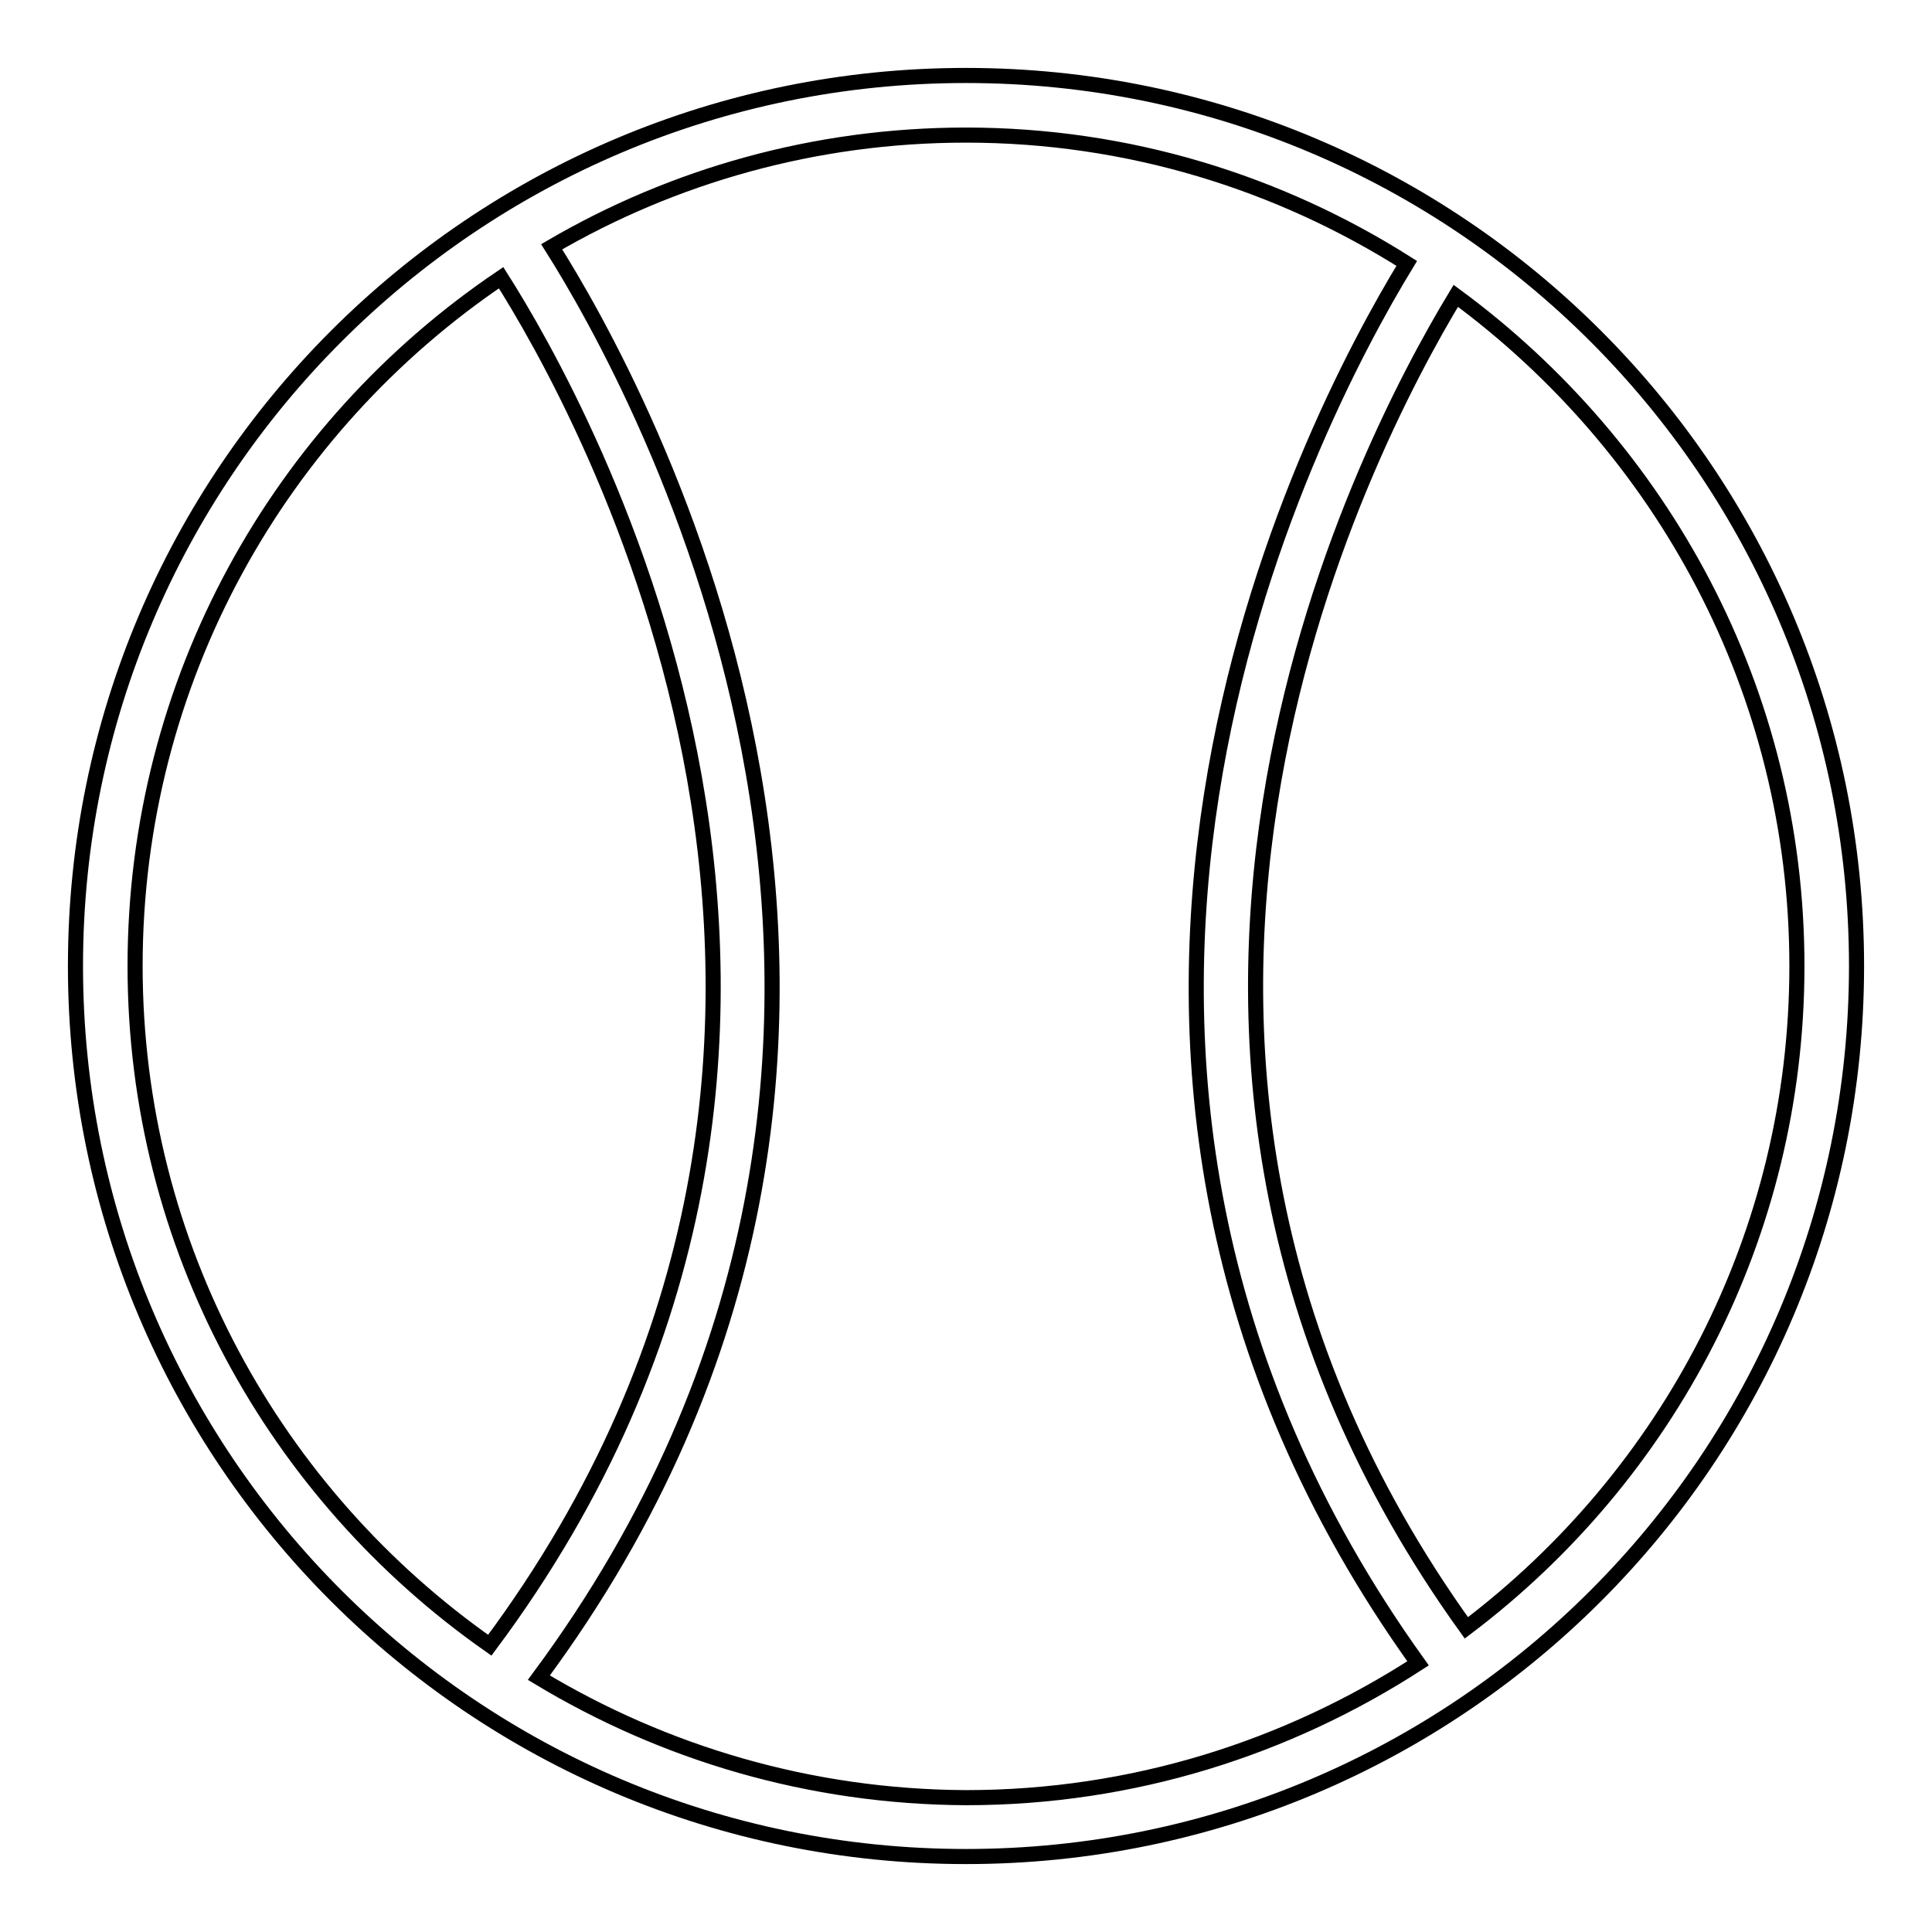 <?xml version="1.0" encoding="utf-8"?>
<!-- Svg Vector Icons : http://www.onlinewebfonts.com/icon -->
<!DOCTYPE svg PUBLIC "-//W3C//DTD SVG 1.1//EN" "http://www.w3.org/Graphics/SVG/1.1/DTD/svg11.dtd">
<svg version="1.1" xmlns="http://www.w3.org/2000/svg" xmlns:xlink="http://www.w3.org/1999/xlink" x="0px" y="0px" viewBox="0 0 256 256" enable-background="new 0 0 256 256" xml:space="preserve">
<g> <path stroke-width="2" fill-opacity="0" stroke="#000000"  d="M128,10C62.8,10,10,62.8,10,128c0,65.2,52.8,118,118,118c65.2,0,118-52.8,118-118C246,62.8,193.2,10,128,10 z M17.9,128c0-37.9,19.2-71.4,48.5-91.2c10.1,15.9,58.7,100.4-1.5,181.2C36.5,198.1,17.9,165.2,17.9,128z M71.4,222.3 C133.9,138,84.1,50.1,73.1,32.7C89.2,23.3,108,17.9,128,17.9c21.5,0,41.5,6.3,58.4,17c-13,21.3-56.5,104.7,1.5,185.5 c-17.3,11.2-37.8,17.8-59.9,17.8C107.3,238.1,88,232.3,71.4,222.3z M194.3,215.7c-55.1-76.6-13.8-156-1.4-176.5 c27.3,20.1,45.2,52.3,45.2,88.8C238.1,163.8,220.9,195.6,194.3,215.7z"/></g>
</svg>